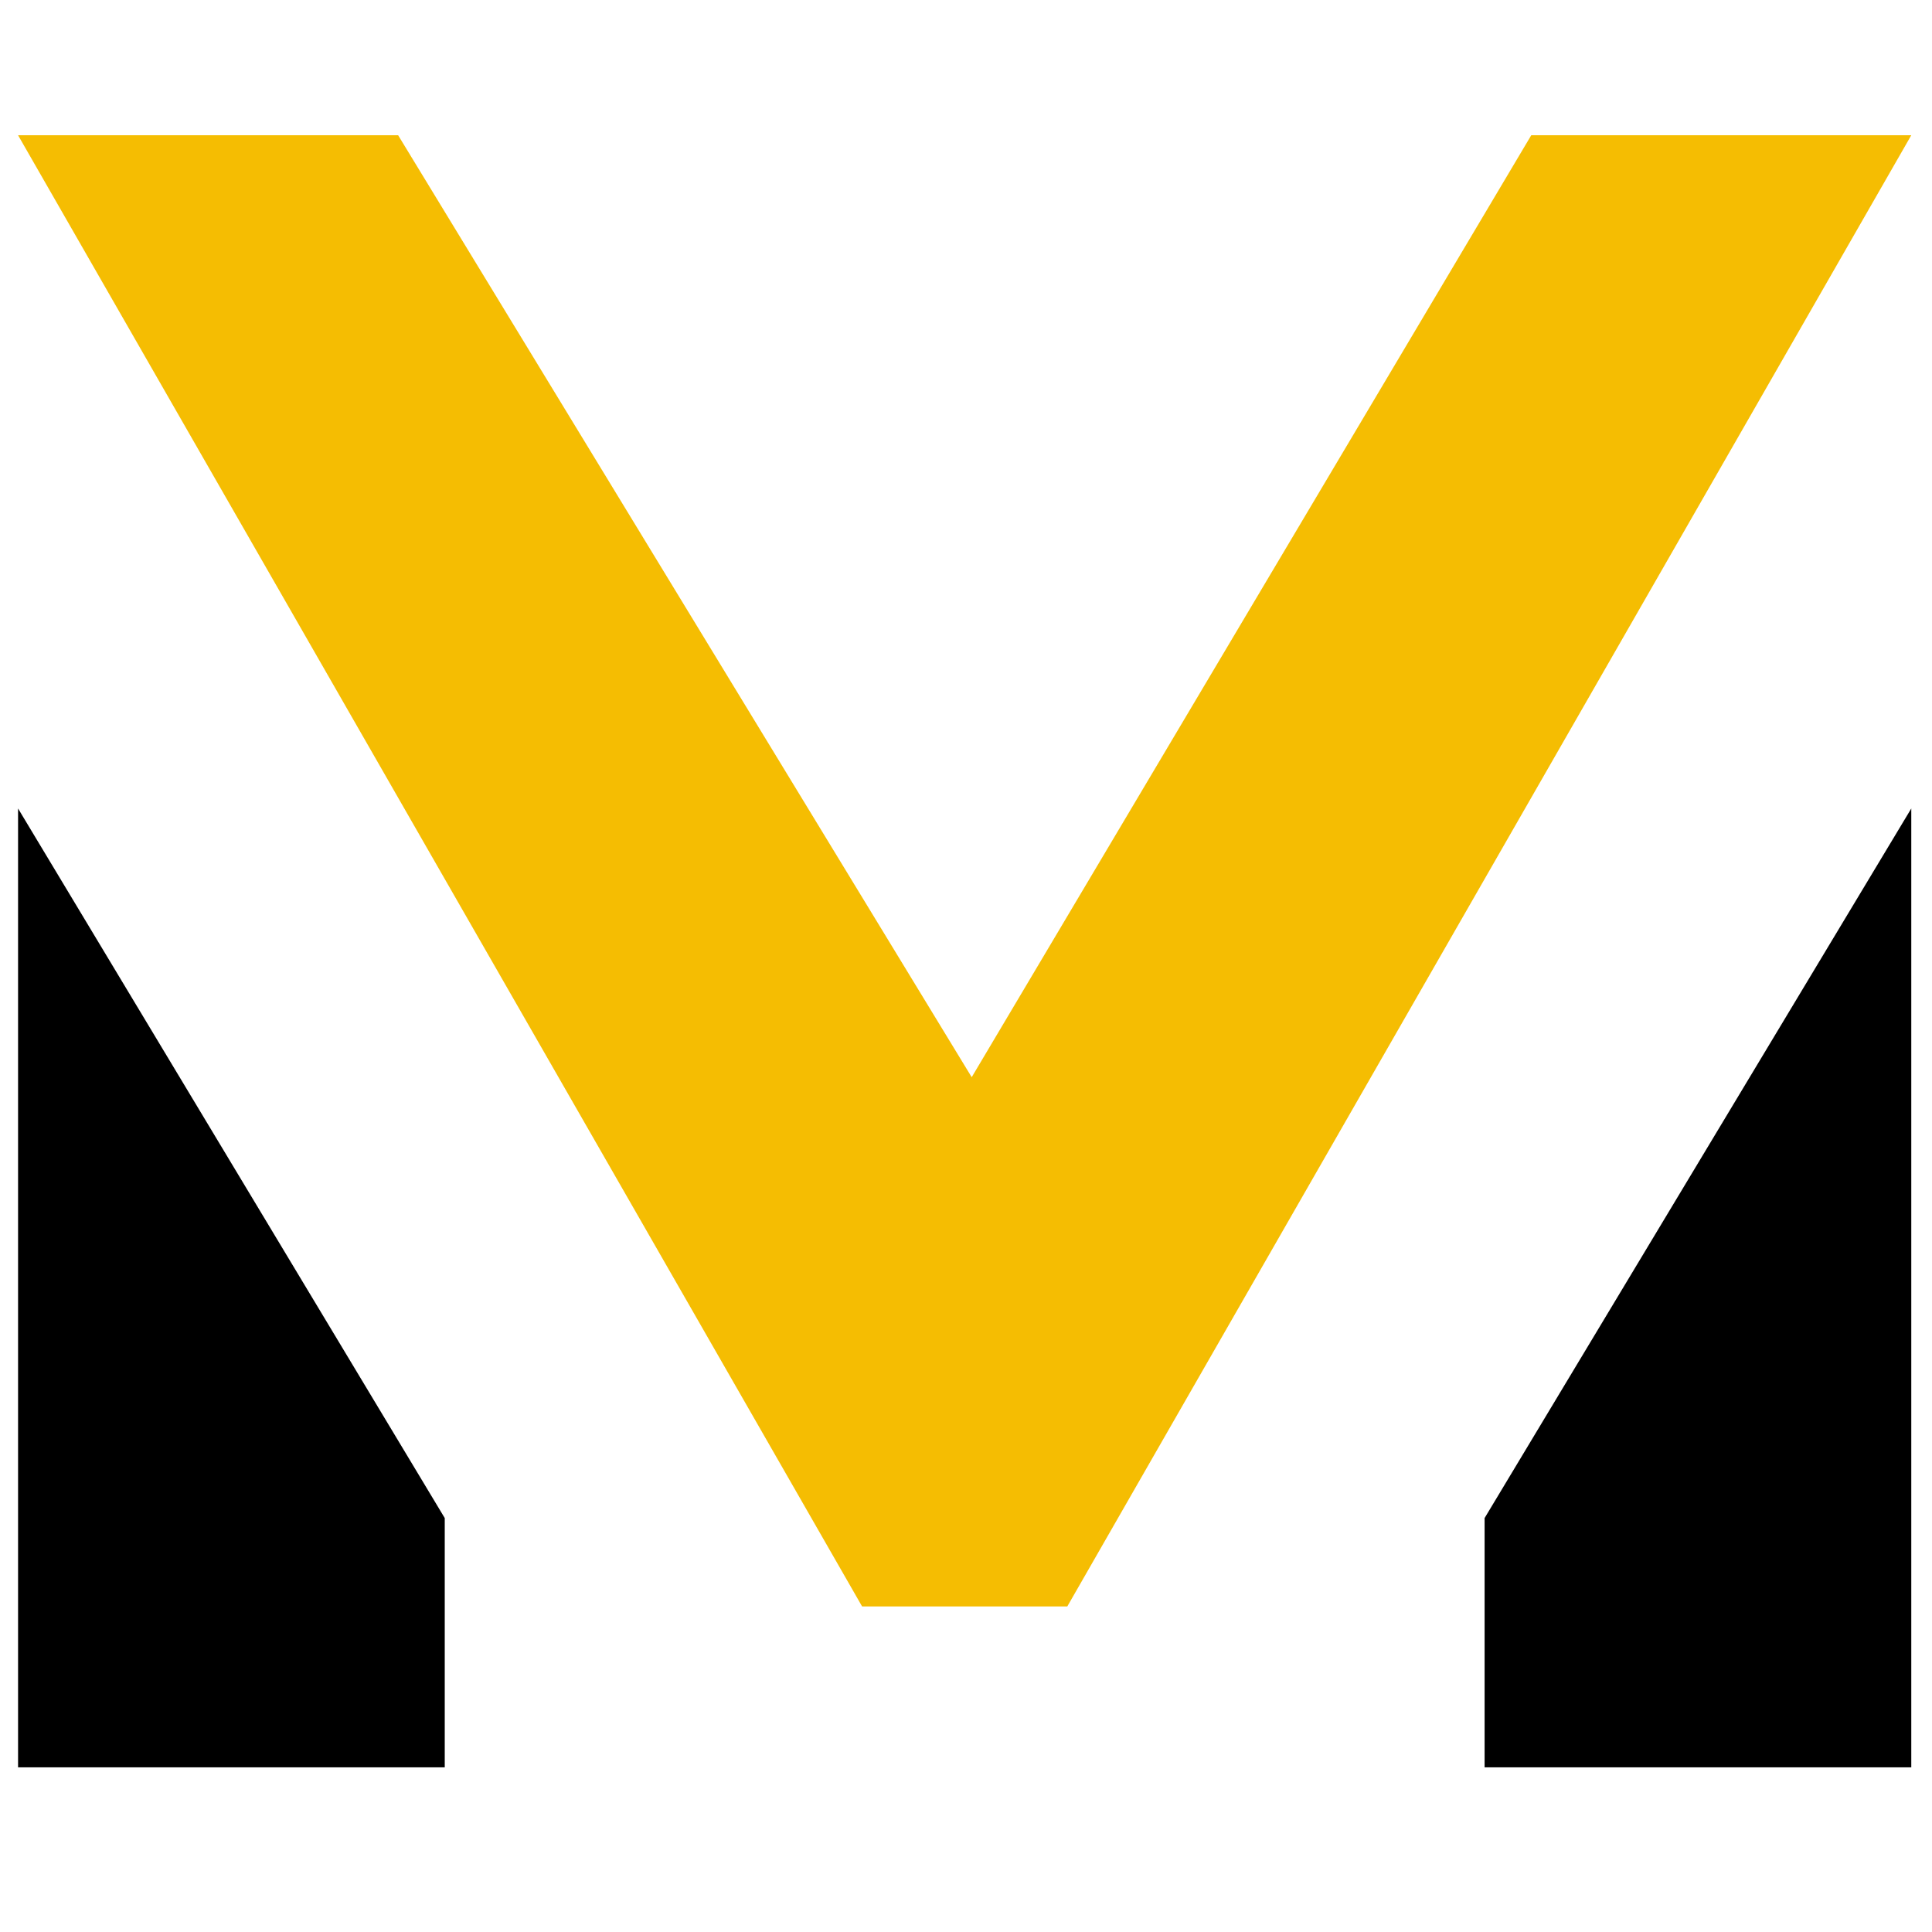 <?xml version="1.0" encoding="utf-8"?>
<!-- Generator: Adobe Illustrator 26.4.1, SVG Export Plug-In . SVG Version: 6.00 Build 0)  -->
<svg version="1.1" id="Layer_1" xmlns="http://www.w3.org/2000/svg" xmlns:xlink="http://www.w3.org/1999/xlink" x="0px" y="0px"
	 viewBox="0 0 400 400" style="enable-background:new 0 0 400 400;" xml:space="preserve">
<style type="text/css">
	.st0{fill:#F5BD02;}
</style>
<g>
	<polygon class="st0" points="3.74,28 82.43,28 201.18,223.02 317.03,28 395.71,28 220.97,332.6 178.49,332.6 	"/>
	<polygon points="92.08,365.91 92.08,314.3 3.74,167.39 3.74,365.91 	"/>
	<polygon points="307.37,365.91 307.37,314.3 395.71,167.39 395.71,365.91 	"/>
</g>
</svg>

